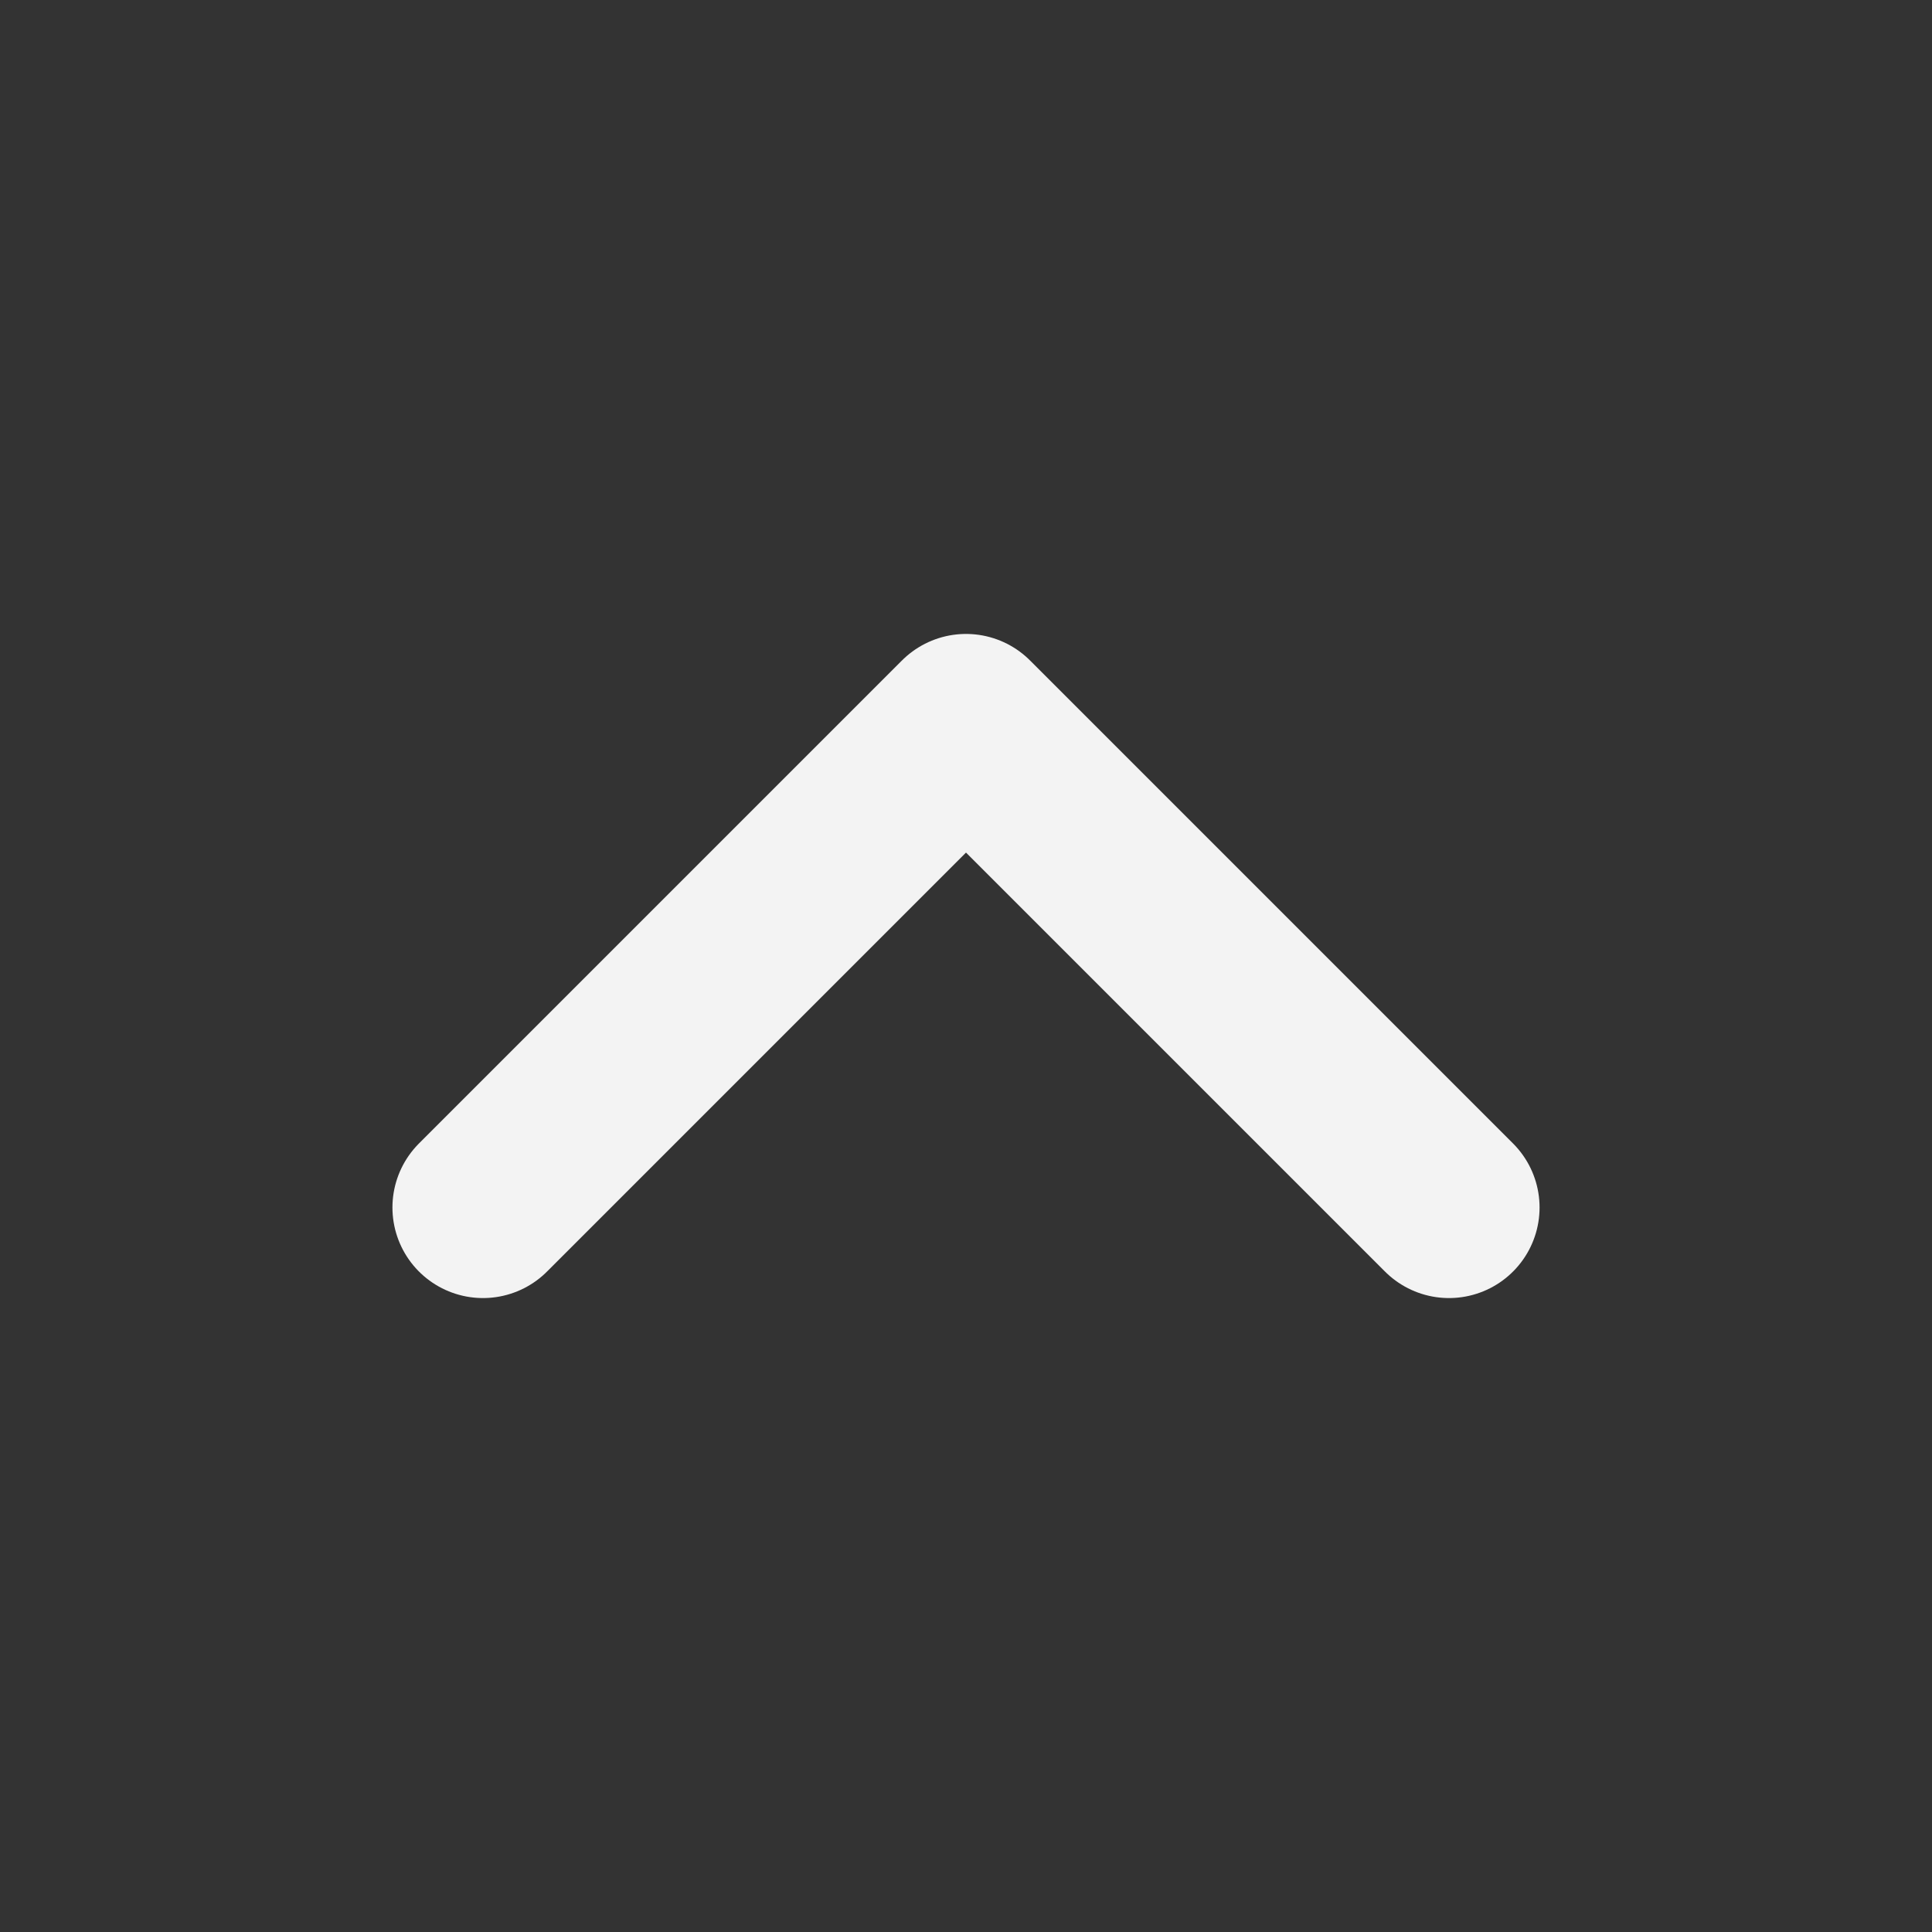 <svg width="32" height="32" viewBox="0 0 32 32" fill="none" xmlns="http://www.w3.org/2000/svg">
<rect x="0" y="0" width="32" height="32" fill="#333333" stroke="none"/>
<path d="M24 20L16 12L8 20" stroke="#F3F3F3" stroke-width="3" stroke-linecap="round" stroke-linejoin="round"/>
</svg>

